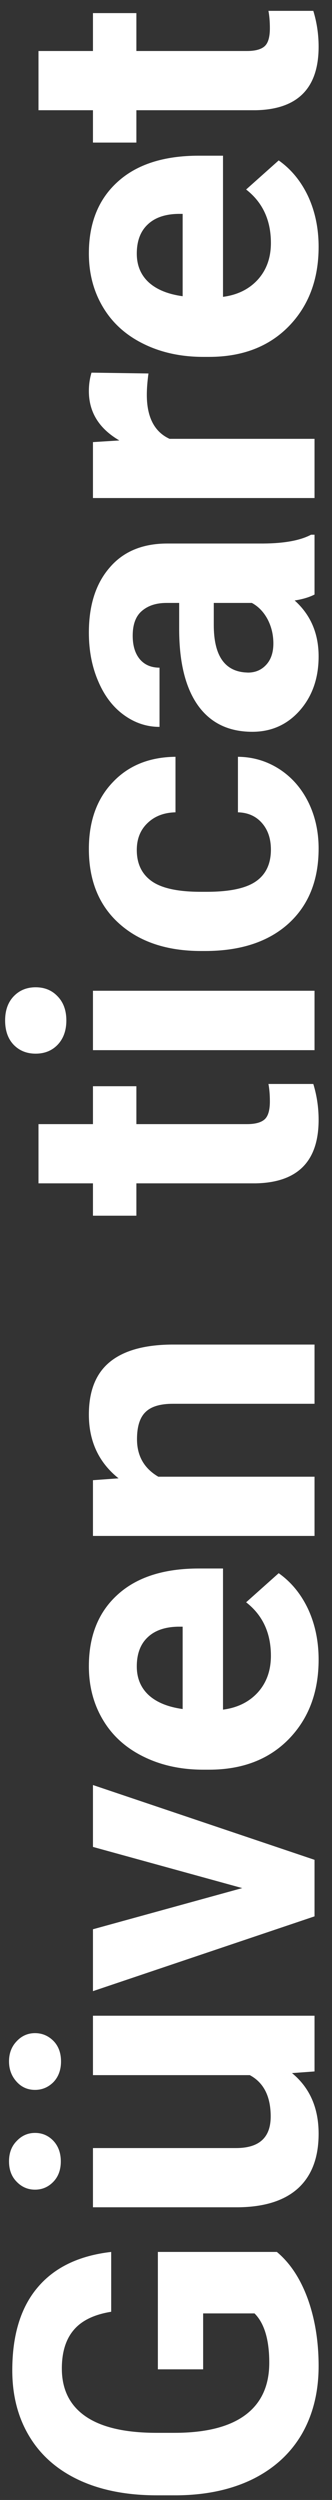 <?xml version="1.0" encoding="UTF-8"?> <svg xmlns="http://www.w3.org/2000/svg" width="19" height="143" viewBox="0 0 19 143" fill="none"><rect x="0" y="0" width="19" height="143" fill="#333333" stroke="none"/> <path d="M15.844 128.812C16.602 129.445 17.191 130.34 17.613 131.496C18.027 132.652 18.234 133.934 18.234 135.34C18.234 136.816 17.914 138.113 17.273 139.23C16.625 140.34 15.688 141.199 14.461 141.809C13.234 142.41 11.793 142.719 10.137 142.734L8.977 142.734C7.273 142.734 5.801 142.449 4.559 141.879C3.309 141.301 2.355 140.473 1.699 139.395C1.035 138.309 0.703 137.039 0.703 135.586C0.703 133.562 1.188 131.98 2.156 130.84C3.117 129.699 4.52 129.023 6.363 128.812L6.363 132.234C5.387 132.391 4.672 132.738 4.219 133.277C3.766 133.809 3.539 134.543 3.539 135.48C3.539 136.676 3.988 137.586 4.887 138.211C5.785 138.836 7.121 139.152 8.895 139.16L9.984 139.16C11.773 139.16 13.125 138.82 14.039 138.141C14.953 137.461 15.41 136.465 15.41 135.152C15.41 133.832 15.129 132.891 14.566 132.328L11.625 132.328L11.625 135.527L9.035 135.527L9.035 128.812L15.844 128.812ZM16.711 118.582C17.727 119.418 18.234 120.574 18.234 122.051C18.234 123.41 17.844 124.449 17.062 125.168C16.281 125.879 15.137 126.242 13.629 126.258L5.32 126.258L5.32 122.871L13.512 122.871C14.832 122.871 15.492 122.27 15.492 121.066C15.492 119.918 15.094 119.129 14.297 118.699L5.32 118.699L5.32 115.301L18 115.301L18 118.488L16.711 118.582ZM2.004 122.004C2.418 122.004 2.77 122.156 3.059 122.461C3.34 122.766 3.48 123.156 3.48 123.633C3.48 124.117 3.336 124.508 3.047 124.805C2.758 125.102 2.41 125.25 2.004 125.25C1.598 125.25 1.25 125.102 0.961 124.805C0.664 124.508 0.516 124.117 0.516 123.633C0.516 123.148 0.664 122.758 0.961 122.461C1.25 122.156 1.598 122.004 2.004 122.004ZM2.004 119.543C1.582 119.543 1.23 119.387 0.949 119.074C0.66 118.754 0.516 118.367 0.516 117.914C0.516 117.453 0.66 117.07 0.949 116.766C1.238 116.453 1.59 116.297 2.004 116.297C2.41 116.297 2.762 116.445 3.059 116.742C3.348 117.039 3.492 117.43 3.492 117.914C3.492 118.398 3.348 118.793 3.059 119.098C2.762 119.395 2.41 119.543 2.004 119.543ZM13.863 108L5.32 105.645L5.32 102.105L18 106.383L18 109.617L5.32 113.895L5.32 110.355L13.863 108ZM18.234 94.934C18.234 96.793 17.664 98.309 16.523 99.481C15.383 100.645 13.863 101.227 11.965 101.227L11.637 101.227C10.363 101.227 9.227 100.98 8.227 100.488C7.219 99.996 6.445 99.301 5.906 98.402C5.359 97.496 5.086 96.465 5.086 95.309C5.086 93.574 5.633 92.211 6.727 91.219C7.82 90.219 9.371 89.719 11.379 89.719L12.762 89.719L12.762 97.793C13.59 97.684 14.254 97.356 14.754 96.809C15.254 96.254 15.504 95.555 15.504 94.711C15.504 93.406 15.031 92.387 14.086 91.652L15.949 89.988C16.668 90.496 17.23 91.184 17.637 92.051C18.035 92.918 18.234 93.879 18.234 94.934ZM7.828 95.32C7.828 95.992 8.055 96.539 8.508 96.961C8.961 97.375 9.609 97.641 10.453 97.758L10.453 93.047L10.184 93.047C9.434 93.062 8.855 93.266 8.449 93.656C8.035 94.047 7.828 94.602 7.828 95.32ZM5.32 84.668L6.785 84.562C5.652 83.656 5.086 82.441 5.086 80.918C5.086 79.574 5.48 78.574 6.27 77.918C7.059 77.262 8.238 76.926 9.809 76.91L18 76.91L18 80.297L9.891 80.297C9.172 80.297 8.652 80.453 8.332 80.766C8.004 81.078 7.84 81.598 7.84 82.324C7.84 83.277 8.246 83.992 9.059 84.469L18 84.469L18 87.856L5.32 87.856L5.32 84.668ZM2.203 64.301L5.32 64.301L5.32 62.133L7.805 62.133L7.805 64.301L14.133 64.301C14.602 64.301 14.938 64.211 15.141 64.031C15.344 63.852 15.445 63.508 15.445 63C15.445 62.625 15.418 62.293 15.363 62.004L17.93 62.004C18.133 62.668 18.234 63.352 18.234 64.055C18.234 66.43 17.035 67.641 14.637 67.688L7.805 67.688L7.805 69.539L5.32 69.539L5.32 67.688L2.203 67.688L2.203 64.301ZM18 56.672L18 60.07L5.32 60.07L5.32 56.672L18 56.672ZM2.039 60.27C1.531 60.27 1.113 60.102 0.785 59.766C0.457 59.422 0.293 58.957 0.293 58.371C0.293 57.793 0.457 57.332 0.785 56.988C1.113 56.645 1.531 56.473 2.039 56.473C2.555 56.473 2.977 56.648 3.305 57C3.633 57.344 3.797 57.801 3.797 58.371C3.797 58.941 3.633 59.402 3.305 59.754C2.977 60.098 2.555 60.27 2.039 60.27ZM15.504 48.598C15.504 47.973 15.332 47.465 14.988 47.074C14.645 46.684 14.188 46.48 13.617 46.465L13.617 43.289C14.477 43.297 15.266 43.531 15.984 43.992C16.695 44.453 17.25 45.086 17.648 45.891C18.039 46.688 18.234 47.57 18.234 48.539C18.234 50.352 17.66 51.781 16.512 52.828C15.355 53.875 13.762 54.398 11.73 54.398L11.508 54.398C9.555 54.398 7.996 53.879 6.832 52.84C5.668 51.801 5.086 50.375 5.086 48.562C5.086 46.977 5.539 45.707 6.445 44.754C7.344 43.793 8.543 43.305 10.043 43.289L10.043 46.465C9.387 46.48 8.855 46.684 8.449 47.074C8.035 47.465 7.828 47.98 7.828 48.621C7.828 49.41 8.117 50.008 8.695 50.414C9.266 50.812 10.195 51.012 11.484 51.012L11.836 51.012C13.141 51.012 14.078 50.812 14.648 50.414C15.219 50.016 15.504 49.41 15.504 48.598ZM18 34.008C17.695 34.164 17.316 34.277 16.863 34.348C17.777 35.168 18.234 36.234 18.234 37.547C18.234 38.789 17.875 39.82 17.156 40.641C16.438 41.453 15.531 41.859 14.438 41.859C13.094 41.859 12.062 41.363 11.344 40.371C10.625 39.371 10.262 37.93 10.254 36.047L10.254 34.488L9.527 34.488C8.941 34.488 8.473 34.641 8.121 34.945C7.77 35.242 7.594 35.715 7.594 36.363C7.594 36.934 7.73 37.383 8.004 37.711C8.277 38.031 8.652 38.191 9.129 38.191L9.129 41.578C8.395 41.578 7.715 41.352 7.09 40.898C6.465 40.445 5.977 39.805 5.625 38.977C5.266 38.148 5.086 37.219 5.086 36.188C5.086 34.625 5.48 33.387 6.27 32.473C7.051 31.551 8.152 31.09 9.574 31.09L15.07 31.09C16.273 31.082 17.184 30.914 17.801 30.586L18 30.586L18 34.008ZM15.645 36.809C15.645 36.309 15.535 35.848 15.316 35.426C15.09 35.004 14.789 34.691 14.414 34.488L12.234 34.488L12.234 35.754C12.234 37.449 12.82 38.352 13.992 38.461L14.191 38.473C14.613 38.473 14.961 38.324 15.234 38.027C15.508 37.73 15.645 37.324 15.645 36.809ZM8.496 21.363C8.434 21.824 8.402 22.23 8.402 22.582C8.402 23.863 8.836 24.703 9.703 25.102L18 25.102L18 28.488L5.32 28.488L5.32 25.289L6.832 25.195C5.668 24.516 5.086 23.574 5.086 22.371C5.086 21.996 5.137 21.645 5.238 21.316L8.496 21.363ZM18.234 14.121C18.234 15.98 17.664 17.496 16.523 18.668C15.383 19.832 13.863 20.414 11.965 20.414L11.637 20.414C10.363 20.414 9.227 20.168 8.227 19.676C7.219 19.184 6.445 18.488 5.906 17.59C5.359 16.684 5.086 15.652 5.086 14.496C5.086 12.762 5.633 11.398 6.727 10.406C7.82 9.406 9.371 8.906 11.379 8.906L12.762 8.906L12.762 16.98C13.59 16.871 14.254 16.543 14.754 15.996C15.254 15.441 15.504 14.742 15.504 13.898C15.504 12.594 15.031 11.574 14.086 10.84L15.949 9.176C16.668 9.684 17.23 10.371 17.637 11.238C18.035 12.105 18.234 13.066 18.234 14.121ZM7.828 14.508C7.828 15.18 8.055 15.727 8.508 16.148C8.961 16.562 9.609 16.828 10.453 16.945L10.453 12.234L10.184 12.234C9.434 12.25 8.855 12.453 8.449 12.844C8.035 13.234 7.828 13.789 7.828 14.508ZM2.203 2.918L5.32 2.918L5.32 0.75L7.805 0.75L7.805 2.918L14.133 2.918C14.602 2.918 14.938 2.828 15.141 2.648C15.344 2.469 15.445 2.125 15.445 1.617C15.445 1.242 15.418 0.91 15.363 0.621L17.93 0.621C18.133 1.285 18.234 1.969 18.234 2.672C18.234 5.047 17.035 6.258 14.637 6.305L7.805 6.305L7.805 8.156L5.32 8.156L5.32 6.305L2.203 6.305L2.203 2.918Z" fill="white"></path> </svg> 